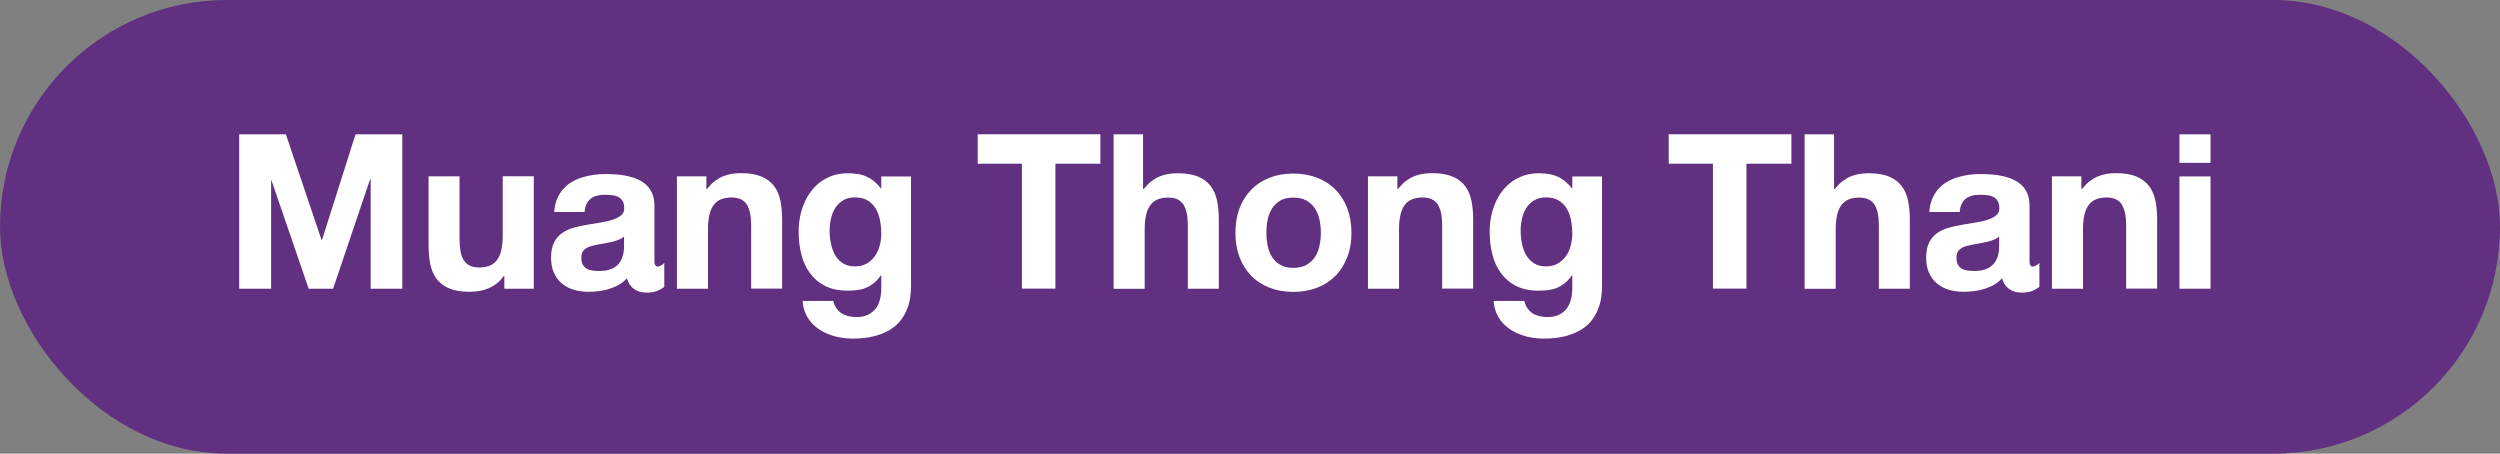 <?xml version="1.0" encoding="UTF-8"?>
<svg id="Layer_1" data-name="Layer 1" xmlns="http://www.w3.org/2000/svg" width="259" height="47" viewBox="0 0 259 47">
  <rect x="0" y="0" width="259" height="47" fill="#808080" stroke="none"/>
  <defs>
    <style>
      .cls-1 {
        fill: #fff;
      }

      .cls-2 {
        fill: #613080;
      }
    </style>
  </defs>
  <rect class="cls-2" x="0" y="0" width="259" height="47" rx="23.5" ry="23.5"/>
  <g>
    <path class="cls-1" d="m24.76,13.92h4.86l3.7,10.97h.03l3.48-10.97h4.85v15.99h-3.28v-11.33h-.06l-3.83,11.33h-2.53l-3.86-11.24h-.03v11.24h-3.31v-15.99Z"/>
    <path class="cls-1" d="m55.3,29.91h-3.05v-1.31h-.07c-.21.31-.46.58-.73.78s-.56.38-.87.5c-.31.13-.63.22-.96.27-.33.05-.66.08-.98.08-.85,0-1.55-.12-2.1-.35-.55-.23-.98-.56-1.3-.98-.32-.42-.54-.93-.66-1.52-.12-.59-.18-1.25-.18-1.97v-7.14h3.21v6.55c0,.49.04.91.11,1.27s.19.66.35.9c.16.24.37.42.63.54s.57.18.94.18c.43,0,.79-.06,1.1-.19.31-.13.56-.33.76-.6.2-.27.35-.61.44-1.04.1-.42.14-.93.14-1.52v-6.1h3.22v11.63Z"/>
    <path class="cls-1" d="m64.96,28.82c-.25.27-.52.5-.84.68-.31.18-.65.32-1,.43-.35.11-.71.19-1.08.23-.37.05-.73.07-1.08.07-.54,0-1.04-.07-1.52-.21-.47-.14-.88-.36-1.23-.65-.35-.29-.62-.66-.82-1.1-.2-.44-.3-.97-.3-1.58,0-.66.11-1.2.33-1.61.22-.41.51-.74.88-.98.36-.24.77-.42,1.24-.54.46-.12.93-.22,1.42-.3.49-.08.95-.16,1.4-.23.45-.08.84-.17,1.18-.29s.61-.27.82-.44c.21-.18.31-.41.31-.7,0-.32-.05-.57-.16-.76-.11-.19-.25-.33-.44-.43s-.4-.16-.65-.19c-.25-.03-.51-.04-.79-.04-.3,0-.57.03-.81.1-.24.06-.45.17-.63.31-.18.14-.32.33-.43.55-.11.22-.17.5-.2.82h-3.14c.03-.5.13-.95.29-1.34.16-.39.37-.73.62-1.02.26-.29.55-.54.89-.74.34-.2.7-.36,1.08-.48.39-.12.79-.21,1.21-.27.42-.06.85-.08,1.27-.08.38,0,.77.02,1.17.05.39.03.78.09,1.15.18.37.09.72.2,1.05.36.33.15.61.35.86.59.25.24.44.54.58.88.14.35.21.75.21,1.22v5.77c0,.2.03.34.1.42s.15.12.24.12.21-.04.33-.11c.12-.07.24-.16.35-.28v2.49c-.17.12-.33.22-.48.3s-.3.14-.45.18c-.15.04-.3.07-.46.09-.16.02-.33.02-.51.02-.49,0-.91-.13-1.26-.39s-.58-.62-.7-1.08Zm-.3-4.33c-.12.12-.28.23-.48.31-.19.09-.41.16-.64.22-.23.06-.47.11-.73.16-.25.05-.5.09-.75.13-.24.05-.47.1-.69.15-.22.05-.41.12-.58.22-.17.1-.31.22-.41.38-.1.16-.15.37-.15.63,0,.3.05.55.15.73.1.18.24.32.41.42.17.1.37.16.6.19.23.03.47.04.73.04.4,0,.75-.05,1.03-.14s.52-.22.7-.37c.19-.15.33-.32.44-.51.11-.19.19-.38.24-.58.05-.19.08-.38.1-.55s.02-.32.02-.44v-.98Z"/>
    <path class="cls-1" d="m70.13,18.27h3.05v1.31h.06c.26-.32.52-.59.8-.81.28-.21.56-.38.86-.5.3-.12.6-.21.92-.26.31-.05.64-.07.97-.07.85,0,1.55.12,2.1.35s.98.56,1.3.98c.32.42.54.93.66,1.52s.18,1.25.18,1.97v7.14h-3.21v-6.55c0-.96-.15-1.69-.46-2.17-.31-.48-.83-.72-1.57-.72-.43,0-.79.06-1.1.19-.31.13-.56.33-.76.6-.2.27-.35.62-.44,1.04-.1.42-.14.93-.14,1.52v6.1h-3.22v-11.63Z"/>
    <path class="cls-1" d="m94.38,29.7c0,.33-.03.69-.08,1.09-.05.4-.16.79-.31,1.19s-.37.78-.64,1.16c-.28.37-.64.7-1.09.99s-1,.51-1.65.69c-.65.17-1.42.26-2.32.26-.38,0-.77-.03-1.16-.1-.39-.06-.77-.16-1.14-.3-.37-.13-.72-.3-1.05-.51-.33-.21-.62-.46-.88-.74-.25-.29-.46-.62-.62-.99-.16-.37-.26-.79-.29-1.26h3.18c.07.31.19.57.34.78.15.21.34.39.55.52.21.13.45.22.71.28.26.06.53.09.82.09.44,0,.83-.08,1.15-.23s.59-.36.8-.63c.21-.27.37-.59.46-.96.1-.37.15-.78.14-1.22v-1.34c-.25.36-.5.65-.77.86-.27.21-.55.38-.84.5-.29.12-.6.19-.92.23-.32.03-.65.05-.99.05-.89,0-1.65-.16-2.29-.48-.64-.32-1.16-.76-1.57-1.32-.41-.55-.71-1.2-.9-1.95-.19-.74-.28-1.54-.28-2.38,0-.53.05-1.04.15-1.54.1-.5.24-.97.44-1.42.19-.45.43-.86.72-1.23.29-.38.62-.7.99-.97s.8-.48,1.26-.64c.46-.15.97-.23,1.53-.23.37,0,.72.03,1.04.08.32.05.63.14.91.27.28.13.55.29.8.5.25.21.49.46.72.76v-1.28h3.08v11.43Zm-5.8-2.1c.46,0,.86-.1,1.2-.29.34-.19.62-.45.85-.76.22-.31.39-.67.5-1.08.11-.41.17-.82.17-1.25,0-.5-.05-.97-.14-1.43-.09-.46-.24-.86-.45-1.2-.21-.35-.49-.62-.84-.83s-.78-.31-1.3-.31c-.46,0-.85.09-1.18.28-.33.19-.6.44-.82.76-.21.32-.37.68-.47,1.1-.1.42-.15.85-.15,1.3s.04.88.13,1.33c.09.44.23.84.43,1.19.2.35.47.64.81.86s.75.33,1.26.33Z"/>
    <path class="cls-1" d="m101.29,16.96v-3.05h12.71v3.05h-4.66v12.94h-3.47v-12.94h-4.58Z"/>
    <path class="cls-1" d="m115.37,13.92h3.05v5.67h.06c.26-.32.52-.59.8-.81.28-.21.56-.38.86-.5.3-.12.6-.21.92-.26.31-.05.64-.07.97-.07.85,0,1.55.12,2.1.35.55.23.98.56,1.3.98.32.42.54.93.66,1.52.12.59.18,1.25.18,1.97v7.14h-3.21v-6.55c0-.96-.15-1.69-.46-2.17-.31-.48-.83-.72-1.57-.72-.43,0-.79.06-1.1.19-.31.13-.56.33-.76.6-.2.27-.35.62-.44,1.04-.1.42-.14.93-.14,1.52v6.1h-3.22v-15.99Z"/>
    <path class="cls-1" d="m127.99,24.11c0-.93.14-1.77.42-2.52.28-.75.69-1.4,1.21-1.93.52-.54,1.15-.95,1.89-1.24.74-.29,1.56-.44,2.47-.44s1.75.15,2.49.44,1.38.7,1.9,1.24c.52.54.93,1.18,1.21,1.93s.43,1.59.43,2.52-.14,1.77-.43,2.52-.69,1.4-1.21,1.93-1.16.95-1.9,1.24c-.74.29-1.58.44-2.49.44s-1.73-.15-2.47-.44c-.74-.29-1.37-.7-1.89-1.24-.52-.54-.92-1.18-1.21-1.93-.28-.75-.42-1.59-.42-2.52Zm3.21,0c0,.46.04.92.13,1.35s.24.83.45,1.16c.21.34.5.61.86.82s.81.31,1.34.31,1.01-.1,1.37-.31.66-.48.88-.82c.22-.34.38-.73.47-1.16s.14-.89.14-1.35-.04-.91-.14-1.35-.25-.83-.47-1.16c-.22-.34-.51-.61-.88-.82s-.82-.31-1.37-.31-.99.1-1.34.31-.64.48-.86.82c-.21.34-.36.73-.45,1.16s-.13.89-.13,1.35Z"/>
    <path class="cls-1" d="m141.72,18.27h3.05v1.31h.06c.26-.32.52-.59.8-.81.28-.21.56-.38.86-.5.3-.12.6-.21.92-.26s.64-.07.97-.07c.85,0,1.55.12,2.1.35.55.23.98.56,1.3.98.32.42.54.93.66,1.52.12.59.18,1.25.18,1.97v7.14h-3.21v-6.55c0-.96-.15-1.69-.46-2.17-.31-.48-.83-.72-1.57-.72-.43,0-.79.06-1.1.19-.31.13-.56.33-.76.6-.2.27-.35.62-.44,1.04-.1.42-.14.93-.14,1.52v6.1h-3.22v-11.63Z"/>
    <path class="cls-1" d="m165.97,29.7c0,.33-.03.69-.08,1.09-.05.4-.16.79-.31,1.19s-.37.78-.64,1.16c-.28.37-.64.7-1.09.99-.45.29-1,.51-1.65.69-.65.17-1.42.26-2.32.26-.38,0-.77-.03-1.16-.1-.39-.06-.77-.16-1.14-.3-.37-.13-.72-.3-1.05-.51-.33-.21-.62-.46-.88-.74-.25-.29-.46-.62-.62-.99-.16-.37-.26-.79-.29-1.26h3.18c.07.31.19.57.34.78.15.21.34.39.55.52.21.13.45.22.71.28s.53.09.82.09c.44,0,.83-.08,1.15-.23s.59-.36.8-.63.37-.59.46-.96.15-.78.14-1.22v-1.34c-.25.36-.5.65-.77.86-.27.21-.55.38-.84.5-.29.12-.6.19-.92.23-.32.03-.65.05-.99.05-.89,0-1.66-.16-2.29-.48-.64-.32-1.16-.76-1.57-1.32-.41-.55-.71-1.2-.9-1.95s-.28-1.54-.28-2.38c0-.53.05-1.04.15-1.54.1-.5.24-.97.44-1.42.19-.45.43-.86.72-1.23s.62-.7.99-.97.8-.48,1.26-.64c.46-.15.97-.23,1.53-.23.37,0,.72.03,1.04.08.32.05.62.14.91.27.28.13.55.29.8.5.25.21.49.46.72.76v-1.28h3.08v11.43Zm-5.8-2.1c.46,0,.86-.1,1.2-.29.34-.19.62-.45.85-.76.22-.31.39-.67.5-1.08.11-.41.17-.82.17-1.25,0-.5-.05-.97-.14-1.43-.09-.46-.24-.86-.45-1.2-.21-.35-.49-.62-.84-.83s-.78-.31-1.3-.31c-.46,0-.85.09-1.18.28-.33.19-.6.44-.82.76-.21.32-.37.68-.47,1.1-.1.42-.15.85-.15,1.3s.04.88.13,1.33c.08.44.23.84.43,1.19.2.35.47.64.81.86s.75.33,1.26.33Z"/>
    <path class="cls-1" d="m172.88,16.96v-3.05h12.71v3.05h-4.66v12.94h-3.47v-12.94h-4.58Z"/>
    <path class="cls-1" d="m186.96,13.92h3.05v5.67h.06c.26-.32.52-.59.8-.81.28-.21.56-.38.86-.5.3-.12.6-.21.92-.26s.64-.07.97-.07c.85,0,1.55.12,2.1.35.55.23.98.56,1.3.98.32.42.54.93.66,1.52.12.59.18,1.25.18,1.97v7.14h-3.21v-6.55c0-.96-.15-1.69-.46-2.17-.31-.48-.83-.72-1.57-.72-.43,0-.79.06-1.1.19-.31.13-.56.33-.76.6-.2.27-.35.62-.44,1.04-.1.42-.14.93-.14,1.52v6.1h-3.22v-15.99Z"/>
    <path class="cls-1" d="m207.42,28.82c-.25.27-.53.5-.84.68s-.65.32-1,.43c-.35.11-.71.19-1.08.23-.37.05-.73.07-1.08.07-.54,0-1.04-.07-1.52-.21-.47-.14-.88-.36-1.23-.65-.35-.29-.62-.66-.82-1.1-.2-.44-.3-.97-.3-1.58,0-.66.11-1.2.33-1.61.22-.41.51-.74.88-.98.36-.24.77-.42,1.24-.54.46-.12.93-.22,1.42-.3.49-.08.95-.16,1.4-.23.45-.08.84-.17,1.18-.29.34-.12.62-.27.82-.44s.31-.41.31-.7c0-.32-.05-.57-.16-.76-.11-.19-.25-.33-.44-.43s-.4-.16-.65-.19c-.25-.03-.51-.04-.79-.04-.3,0-.57.03-.81.1-.24.06-.45.17-.63.31-.18.14-.32.33-.43.55-.11.22-.17.5-.2.82h-3.14c.03-.5.13-.95.29-1.34s.37-.73.62-1.02c.26-.29.55-.54.89-.74.34-.2.7-.36,1.08-.48.39-.12.79-.21,1.21-.27.42-.06.84-.08,1.27-.08.38,0,.77.02,1.17.05.39.03.78.09,1.15.18.37.09.72.2,1.05.36.33.15.61.35.86.59.25.24.44.54.58.88s.21.75.21,1.22v5.77c0,.2.03.34.1.42.06.08.14.12.24.12s.21-.04.33-.11c.12-.07.24-.16.35-.28v2.49c-.17.12-.33.22-.48.3s-.3.14-.45.18c-.15.04-.3.07-.46.09-.16.02-.33.02-.51.02-.49,0-.91-.13-1.26-.39-.35-.26-.58-.62-.7-1.08Zm-.3-4.33c-.12.12-.28.23-.48.31-.2.09-.41.16-.64.22-.23.06-.48.11-.73.16-.25.05-.5.09-.75.13-.24.05-.47.1-.69.15s-.41.12-.58.22c-.17.1-.31.22-.41.38-.1.16-.15.37-.15.63,0,.3.05.55.15.73.1.18.24.32.41.42.17.1.38.16.6.19.23.03.47.04.73.04.41,0,.75-.05,1.03-.14.28-.1.52-.22.7-.37s.33-.32.44-.51c.11-.19.18-.38.24-.58s.08-.38.1-.55c.01-.17.02-.32.02-.44v-.98Z"/>
    <path class="cls-1" d="m212.58,18.27h3.05v1.31h.06c.26-.32.52-.59.8-.81.28-.21.56-.38.86-.5.3-.12.6-.21.92-.26s.64-.07.97-.07c.85,0,1.55.12,2.1.35.55.23.98.56,1.3.98.32.42.54.93.66,1.52.12.59.18,1.25.18,1.97v7.14h-3.21v-6.55c0-.96-.15-1.69-.46-2.17-.31-.48-.83-.72-1.57-.72-.43,0-.79.06-1.1.19-.31.13-.56.33-.76.6-.2.27-.35.62-.44,1.04-.1.42-.14.93-.14,1.52v6.1h-3.22v-11.63Z"/>
    <path class="cls-1" d="m225.79,16.87v-2.95h3.22v2.95h-3.22Zm3.22,1.41v11.63h-3.22v-11.63h3.22Z"/>
  </g>
</svg>